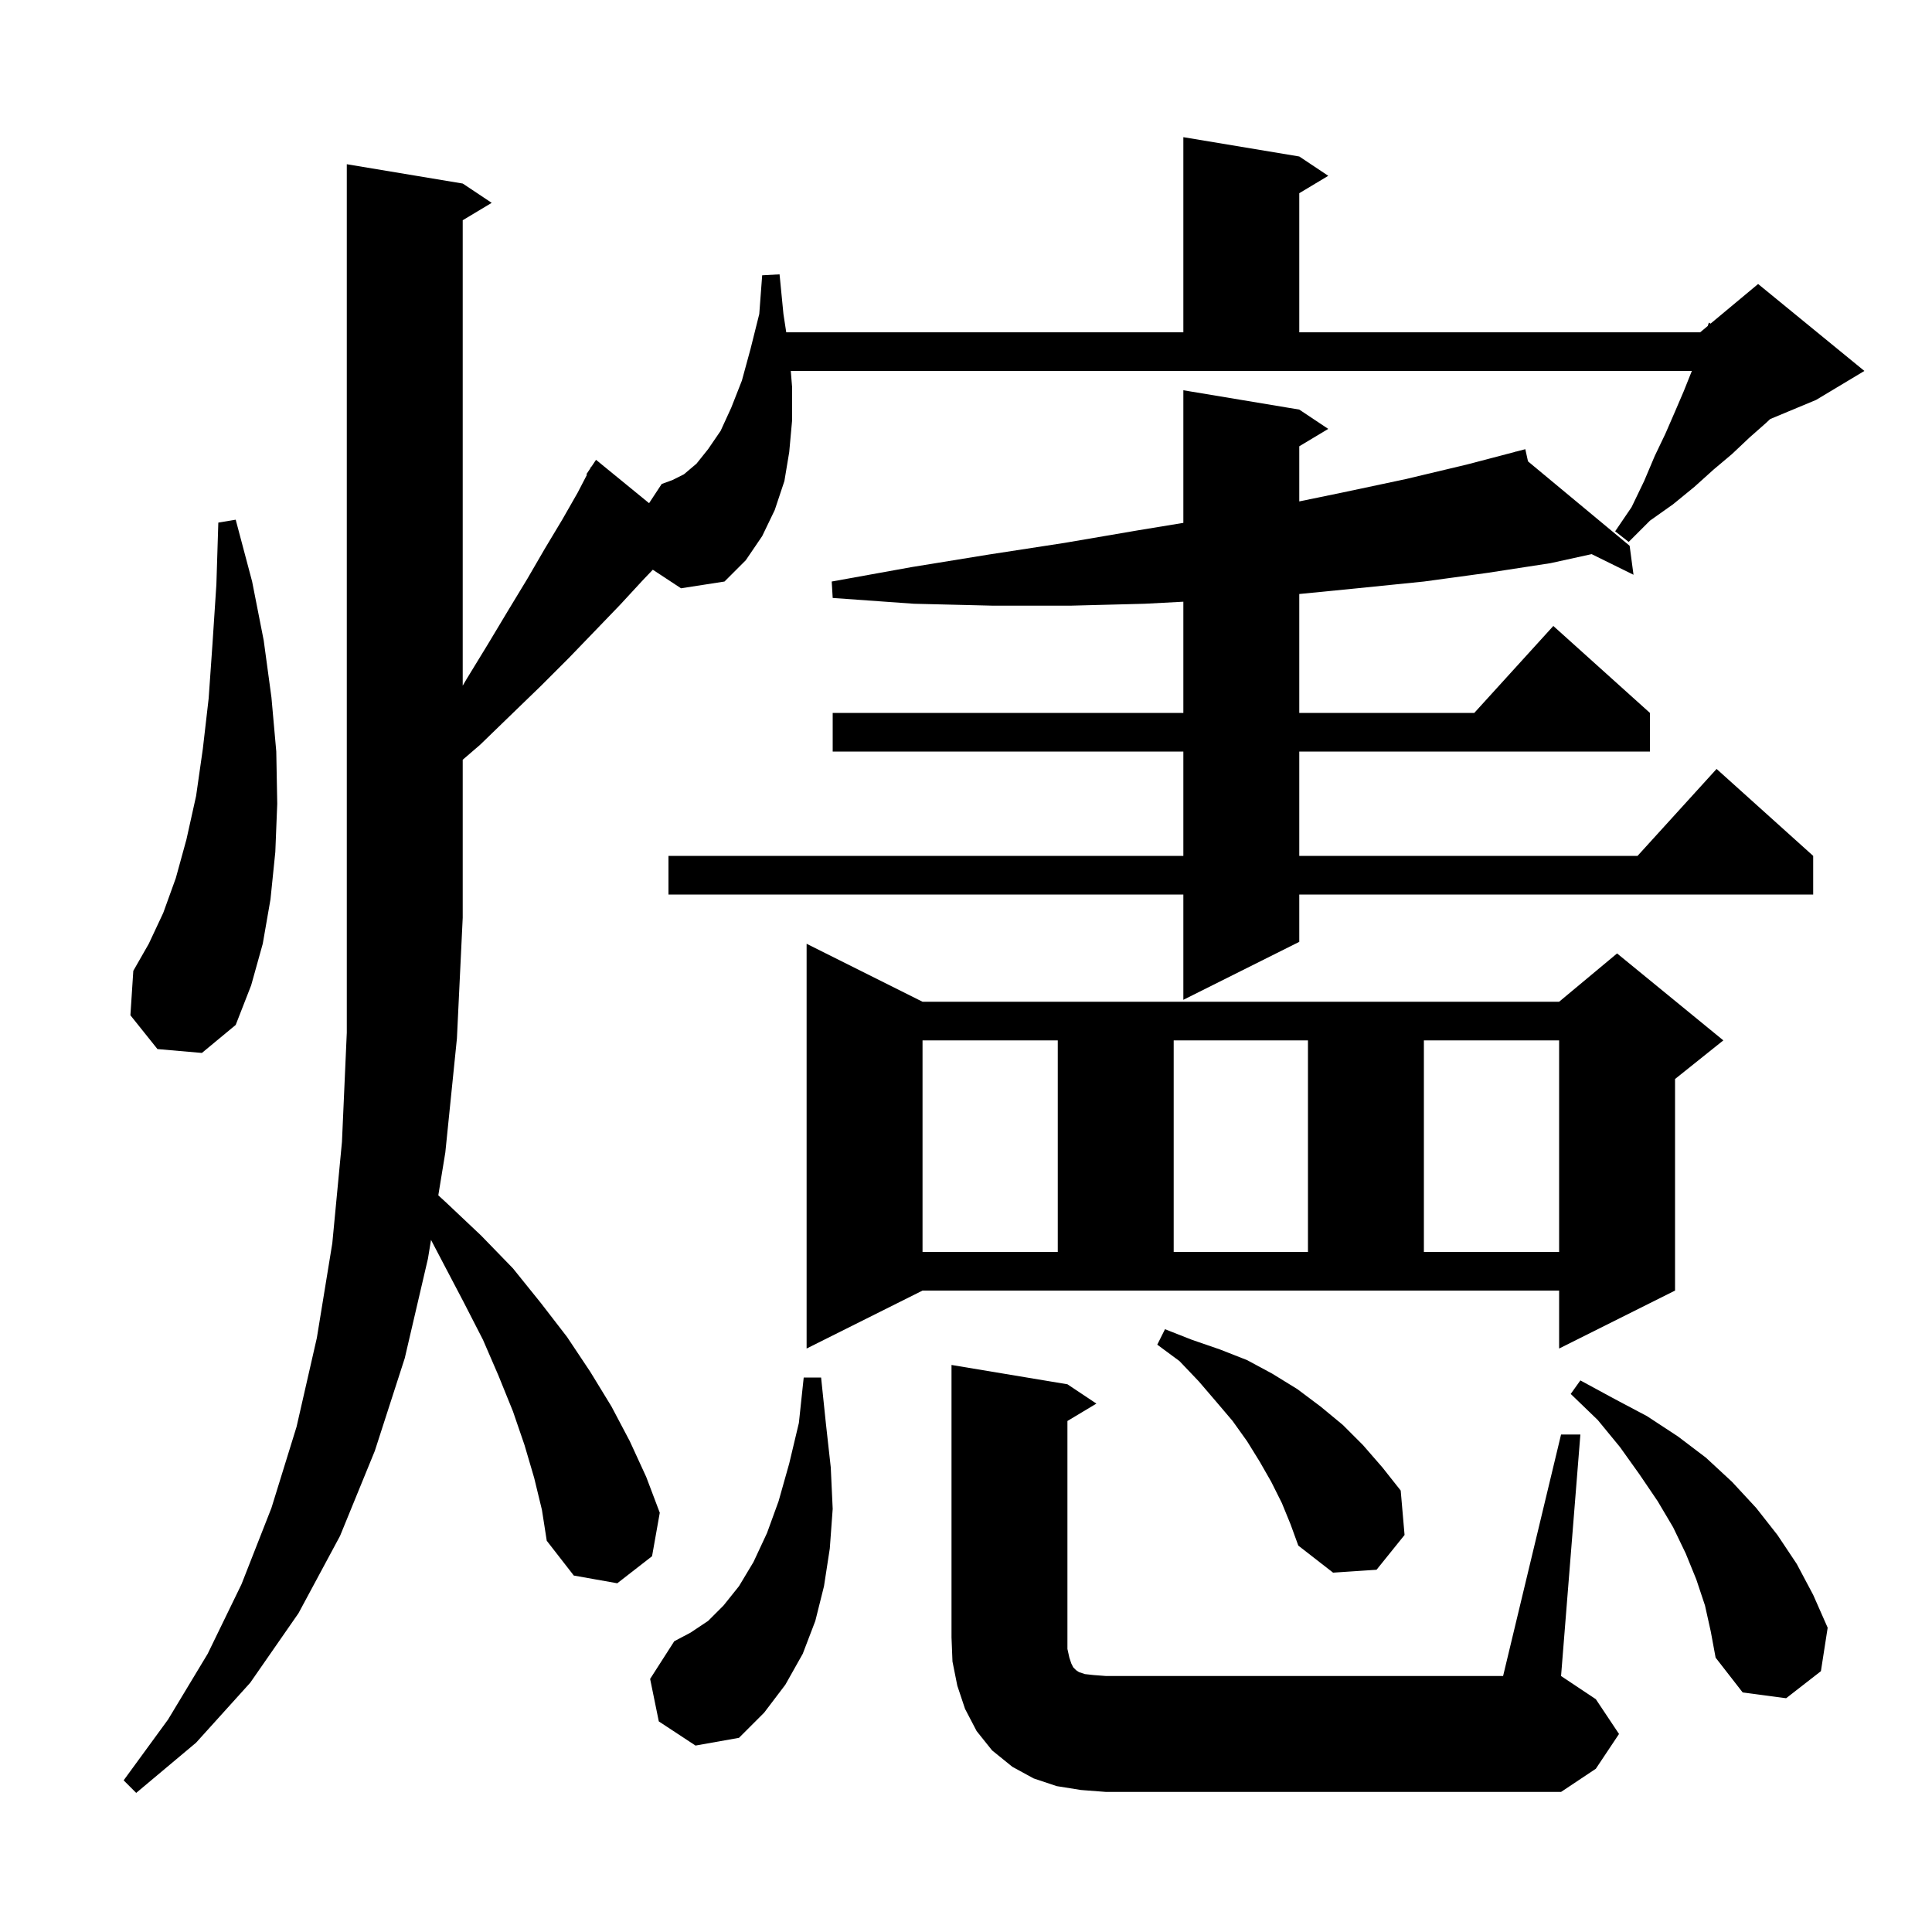 <svg xmlns="http://www.w3.org/2000/svg" xmlns:xlink="http://www.w3.org/1999/xlink" version="1.1" baseProfile="full" viewBox="0 0 200 200" width="200" height="200"><g fill="currentColor"><path d="M 161.6 148.5 L 163.6 148.5 L 161.6 173.5 L 165.2 175.9 L 167.6 179.5 L 165.2 183.1 L 161.6 185.5 L 114.5 185.5 L 111.9 185.3 L 109.4 184.9 L 107.0 184.1 L 104.8 182.9 L 102.7 181.2 L 101.1 179.2 L 99.9 176.9 L 99.1 174.5 L 98.6 172.0 L 98.5 169.5 L 98.5 141.3 L 110.5 143.3 L 113.5 145.3 L 110.5 147.1 L 110.5 170.7 L 110.7 171.6 L 110.9 172.2 L 111.1 172.6 L 111.4 172.9 L 111.7 173.1 L 112.3 173.3 L 113.2 173.4 L 114.5 173.5 L 155.6 173.5 Z M 68.2 178.2 L 67.3 173.8 L 69.8 169.9 L 71.5 169.0 L 73.3 167.8 L 74.9 166.2 L 76.5 164.2 L 78.0 161.7 L 79.4 158.7 L 80.6 155.4 L 81.7 151.5 L 82.7 147.3 L 83.2 142.6 L 85.0 142.6 L 85.5 147.4 L 86.0 151.9 L 86.2 156.2 L 85.9 160.3 L 85.3 164.2 L 84.4 167.8 L 83.1 171.2 L 81.3 174.4 L 79.1 177.3 L 76.5 179.9 L 72.0 180.7 Z M 176.5 166.2 L 175.6 163.5 L 174.5 160.8 L 173.2 158.1 L 171.6 155.4 L 169.7 152.6 L 167.7 149.8 L 165.4 147.0 L 162.6 144.3 L 163.6 142.9 L 167.1 144.8 L 170.5 146.6 L 173.7 148.7 L 176.6 150.9 L 179.3 153.4 L 181.8 156.1 L 184.0 158.9 L 186.0 161.9 L 187.7 165.1 L 189.2 168.5 L 188.5 173.0 L 184.9 175.8 L 180.4 175.2 L 177.6 171.6 L 177.1 168.9 Z M 132.7 155.6 L 131.6 153.4 L 130.4 151.3 L 129.1 149.2 L 127.6 147.1 L 125.9 145.1 L 124.1 143.0 L 122.1 140.9 L 119.8 139.2 L 120.6 137.6 L 123.4 138.7 L 126.3 139.7 L 129.1 140.8 L 131.7 142.2 L 134.3 143.8 L 136.7 145.6 L 139.0 147.5 L 141.1 149.6 L 143.1 151.9 L 145.0 154.3 L 145.4 158.9 L 142.5 162.5 L 138.0 162.8 L 134.4 160.0 L 133.6 157.8 Z M 83.5 139.6 L 83.5 97.7 L 95.5 103.7 L 161.4 103.7 L 167.4 98.7 L 178.4 107.7 L 173.4 111.7 L 173.4 133.6 L 161.4 139.6 L 161.4 133.6 L 95.5 133.6 Z M 95.5 107.7 L 95.5 129.6 L 109.5 129.6 L 109.5 107.7 Z M 121.5 107.7 L 121.5 129.6 L 135.4 129.6 L 135.4 107.7 Z M 147.4 107.7 L 147.4 129.6 L 161.4 129.6 L 161.4 107.7 Z M 16.3 108.6 L 13.5 105.1 L 13.8 100.5 L 15.4 97.7 L 16.9 94.5 L 18.2 90.9 L 19.3 86.9 L 20.3 82.4 L 21.0 77.5 L 21.6 72.3 L 22.0 66.6 L 22.4 60.5 L 22.6 54.1 L 24.4 53.8 L 26.1 60.2 L 27.3 66.3 L 28.1 72.2 L 28.6 77.8 L 28.7 83.2 L 28.5 88.2 L 28.0 93.1 L 27.2 97.7 L 26.0 102.0 L 24.4 106.1 L 20.9 109.0 Z M 134.5 42.4 L 137.5 44.4 L 134.5 46.2 L 134.5 51.906 L 138.9 51.0 L 145.5 49.6 L 151.8 48.1 L 156.918 46.758 L 156.9 46.7 L 156.957 46.747 L 157.9 46.5 L 158.178 47.761 L 168.7 56.5 L 169.1 59.5 L 164.767 57.363 L 160.5 58.3 L 154.0 59.3 L 147.4 60.2 L 140.5 60.9 L 134.5 61.492 L 134.5 73.8 L 152.618 73.8 L 160.8 64.8 L 170.8 73.8 L 170.8 77.8 L 134.5 77.8 L 134.5 88.6 L 169.518 88.6 L 177.7 79.6 L 187.7 88.6 L 187.7 92.6 L 134.5 92.6 L 134.5 97.5 L 122.5 103.5 L 122.5 92.6 L 69.2 92.6 L 69.2 88.6 L 122.5 88.6 L 122.5 77.8 L 86.2 77.8 L 86.2 73.8 L 122.5 73.8 L 122.5 62.289 L 118.5 62.5 L 110.8 62.7 L 102.8 62.7 L 94.6 62.5 L 86.2 61.9 L 86.1 60.2 L 94.4 58.7 L 102.4 57.4 L 110.2 56.2 L 117.8 54.9 L 122.5 54.127 L 122.5 40.4 Z M 67.579 58.978 L 66.6 60.0 L 64.2 62.6 L 61.6 65.3 L 58.9 68.1 L 56.0 71.0 L 52.9 74.0 L 49.7 77.1 L 47.9 78.65 L 47.9 95.0 L 47.3 107.5 L 46.1 119.3 L 45.373 123.74 L 46.2 124.5 L 49.8 127.9 L 53.1 131.3 L 56.0 134.9 L 58.7 138.4 L 61.1 142.0 L 63.3 145.6 L 65.2 149.2 L 66.9 152.9 L 68.3 156.6 L 67.5 161.1 L 63.9 163.9 L 59.4 163.1 L 56.6 159.5 L 56.1 156.3 L 55.3 153.0 L 54.3 149.6 L 53.1 146.1 L 51.6 142.4 L 50.0 138.7 L 48.0 134.8 L 45.9 130.8 L 44.619 128.354 L 44.3 130.3 L 41.9 140.6 L 38.8 150.2 L 35.2 159.0 L 30.9 167.0 L 25.9 174.2 L 20.3 180.4 L 14.1 185.6 L 12.8 184.3 L 17.4 178.0 L 21.5 171.2 L 25.0 164.0 L 28.1 156.1 L 30.7 147.7 L 32.8 138.5 L 34.4 128.7 L 35.4 118.2 L 35.9 106.9 L 35.9 17.0 L 47.9 19.0 L 50.9 21.0 L 47.9 22.8 L 47.9 70.978 L 48.3 70.3 L 50.5 66.7 L 52.6 63.2 L 54.6 59.9 L 56.4 56.8 L 58.2 53.8 L 59.8 51.0 L 60.765 49.139 L 60.7 49.1 L 61.083 48.525 L 61.2 48.3 L 61.223 48.316 L 61.7 47.6 L 67.192 52.088 L 68.5 50.1 L 69.6 49.7 L 70.8 49.1 L 72.1 48.0 L 73.3 46.5 L 74.6 44.6 L 75.7 42.2 L 76.8 39.4 L 77.7 36.1 L 78.6 32.5 L 78.9 28.5 L 80.7 28.4 L 81.1 32.5 L 81.392 34.4 L 122.5 34.4 L 122.5 14.2 L 134.5 16.2 L 137.5 18.2 L 134.5 20.0 L 134.5 34.4 L 176.0 34.4 L 176.785 33.746 L 176.9 33.4 L 177.075 33.504 L 182.0 29.4 L 193.0 38.4 L 188.0 41.4 L 183.248 43.38 L 182.8 43.8 L 181.1 45.3 L 179.3 47.0 L 177.4 48.6 L 175.4 50.4 L 173.2 52.2 L 170.8 53.9 L 168.6 56.1 L 167.2 55.0 L 168.9 52.5 L 170.2 49.8 L 171.3 47.2 L 172.4 44.9 L 173.4 42.6 L 174.3 40.5 L 175.1 38.5 L 175.139 38.4 L 81.862 38.4 L 82.0 40.1 L 82.0 43.5 L 81.7 46.8 L 81.2 49.8 L 80.2 52.8 L 78.9 55.5 L 77.2 58.0 L 75.0 60.2 L 70.5 60.9 Z "/></g></svg>